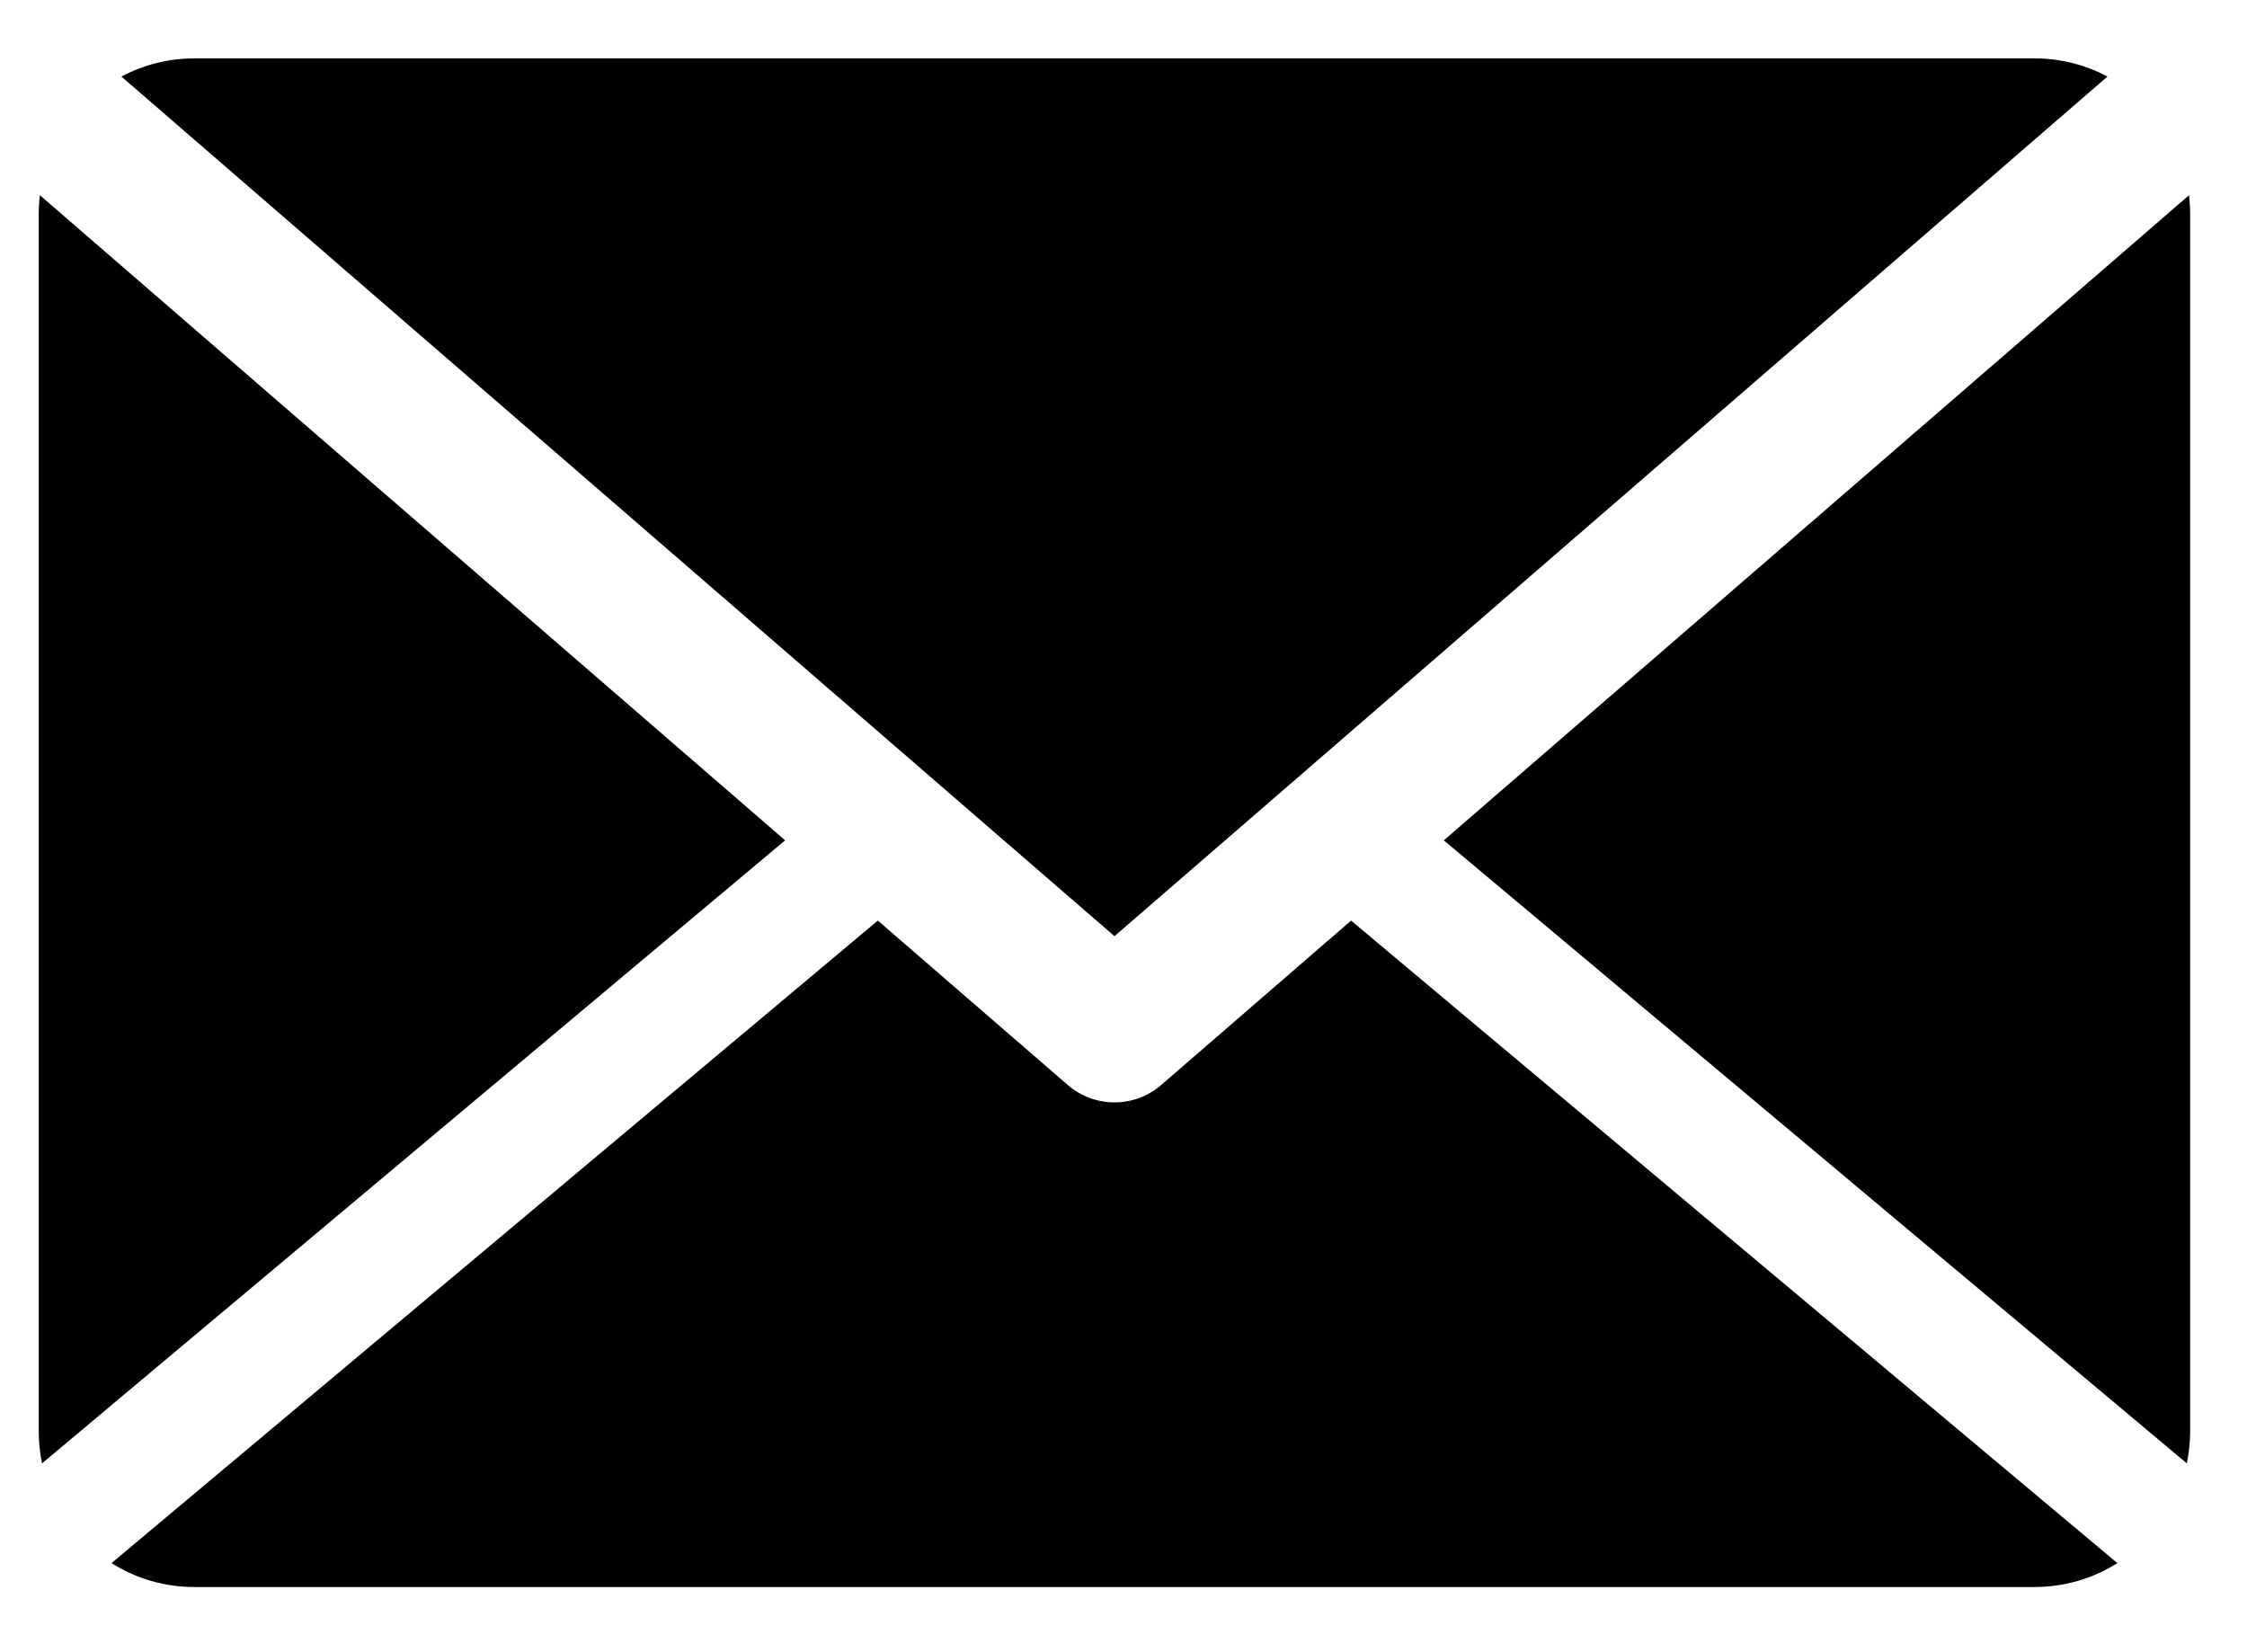 <?xml version="1.0" encoding="UTF-8" standalone="no"?>
<!DOCTYPE svg PUBLIC "-//W3C//DTD SVG 1.1//EN" "http://www.w3.org/Graphics/SVG/1.1/DTD/svg11.dtd">
<svg width="100%" height="100%" viewBox="0 0 102 75" version="1.1" xmlns="http://www.w3.org/2000/svg" xmlns:xlink="http://www.w3.org/1999/xlink" xml:space="preserve" xmlns:serif="http://www.serif.com/" style="fill-rule:evenodd;clip-rule:evenodd;stroke-linejoin:round;stroke-miterlimit:2;">
    <g transform="matrix(1,0,0,1,0,-30)">
        <g id="Mail" transform="matrix(0.142,0,0,0.829,0,30)">
            <rect x="0" y="0" width="712.499" height="90.088" style="fill:none;"/>
            <g id="Ebene1" transform="matrix(7.032,0,0,1.206,0,0)">
                <path d="M5.07,70.971L39.907,41.798L48.539,49.261C49.76,50.316 51.57,50.316 52.79,49.261L61.42,41.799L96.255,70.971C95.165,71.659 93.873,72.057 92.489,72.057L8.836,72.057C7.452,72.057 6.16,71.659 5.07,70.971ZM99.512,8.864C99.547,9.147 99.564,9.434 99.564,9.726L99.564,64.982C99.564,65.482 99.512,65.971 99.413,66.442L65.635,38.155L99.512,8.864ZM35.692,38.154L1.912,66.442C1.813,65.971 1.761,65.482 1.761,64.982L1.761,9.726C1.761,9.434 1.778,9.147 1.813,8.864L35.692,38.154ZM5.52,3.476C6.509,2.949 7.638,2.651 8.836,2.651L92.489,2.651C93.687,2.651 94.816,2.949 95.805,3.476L50.664,42.506L5.52,3.476Z"/>
            </g>
        </g>
    </g>
</svg>
